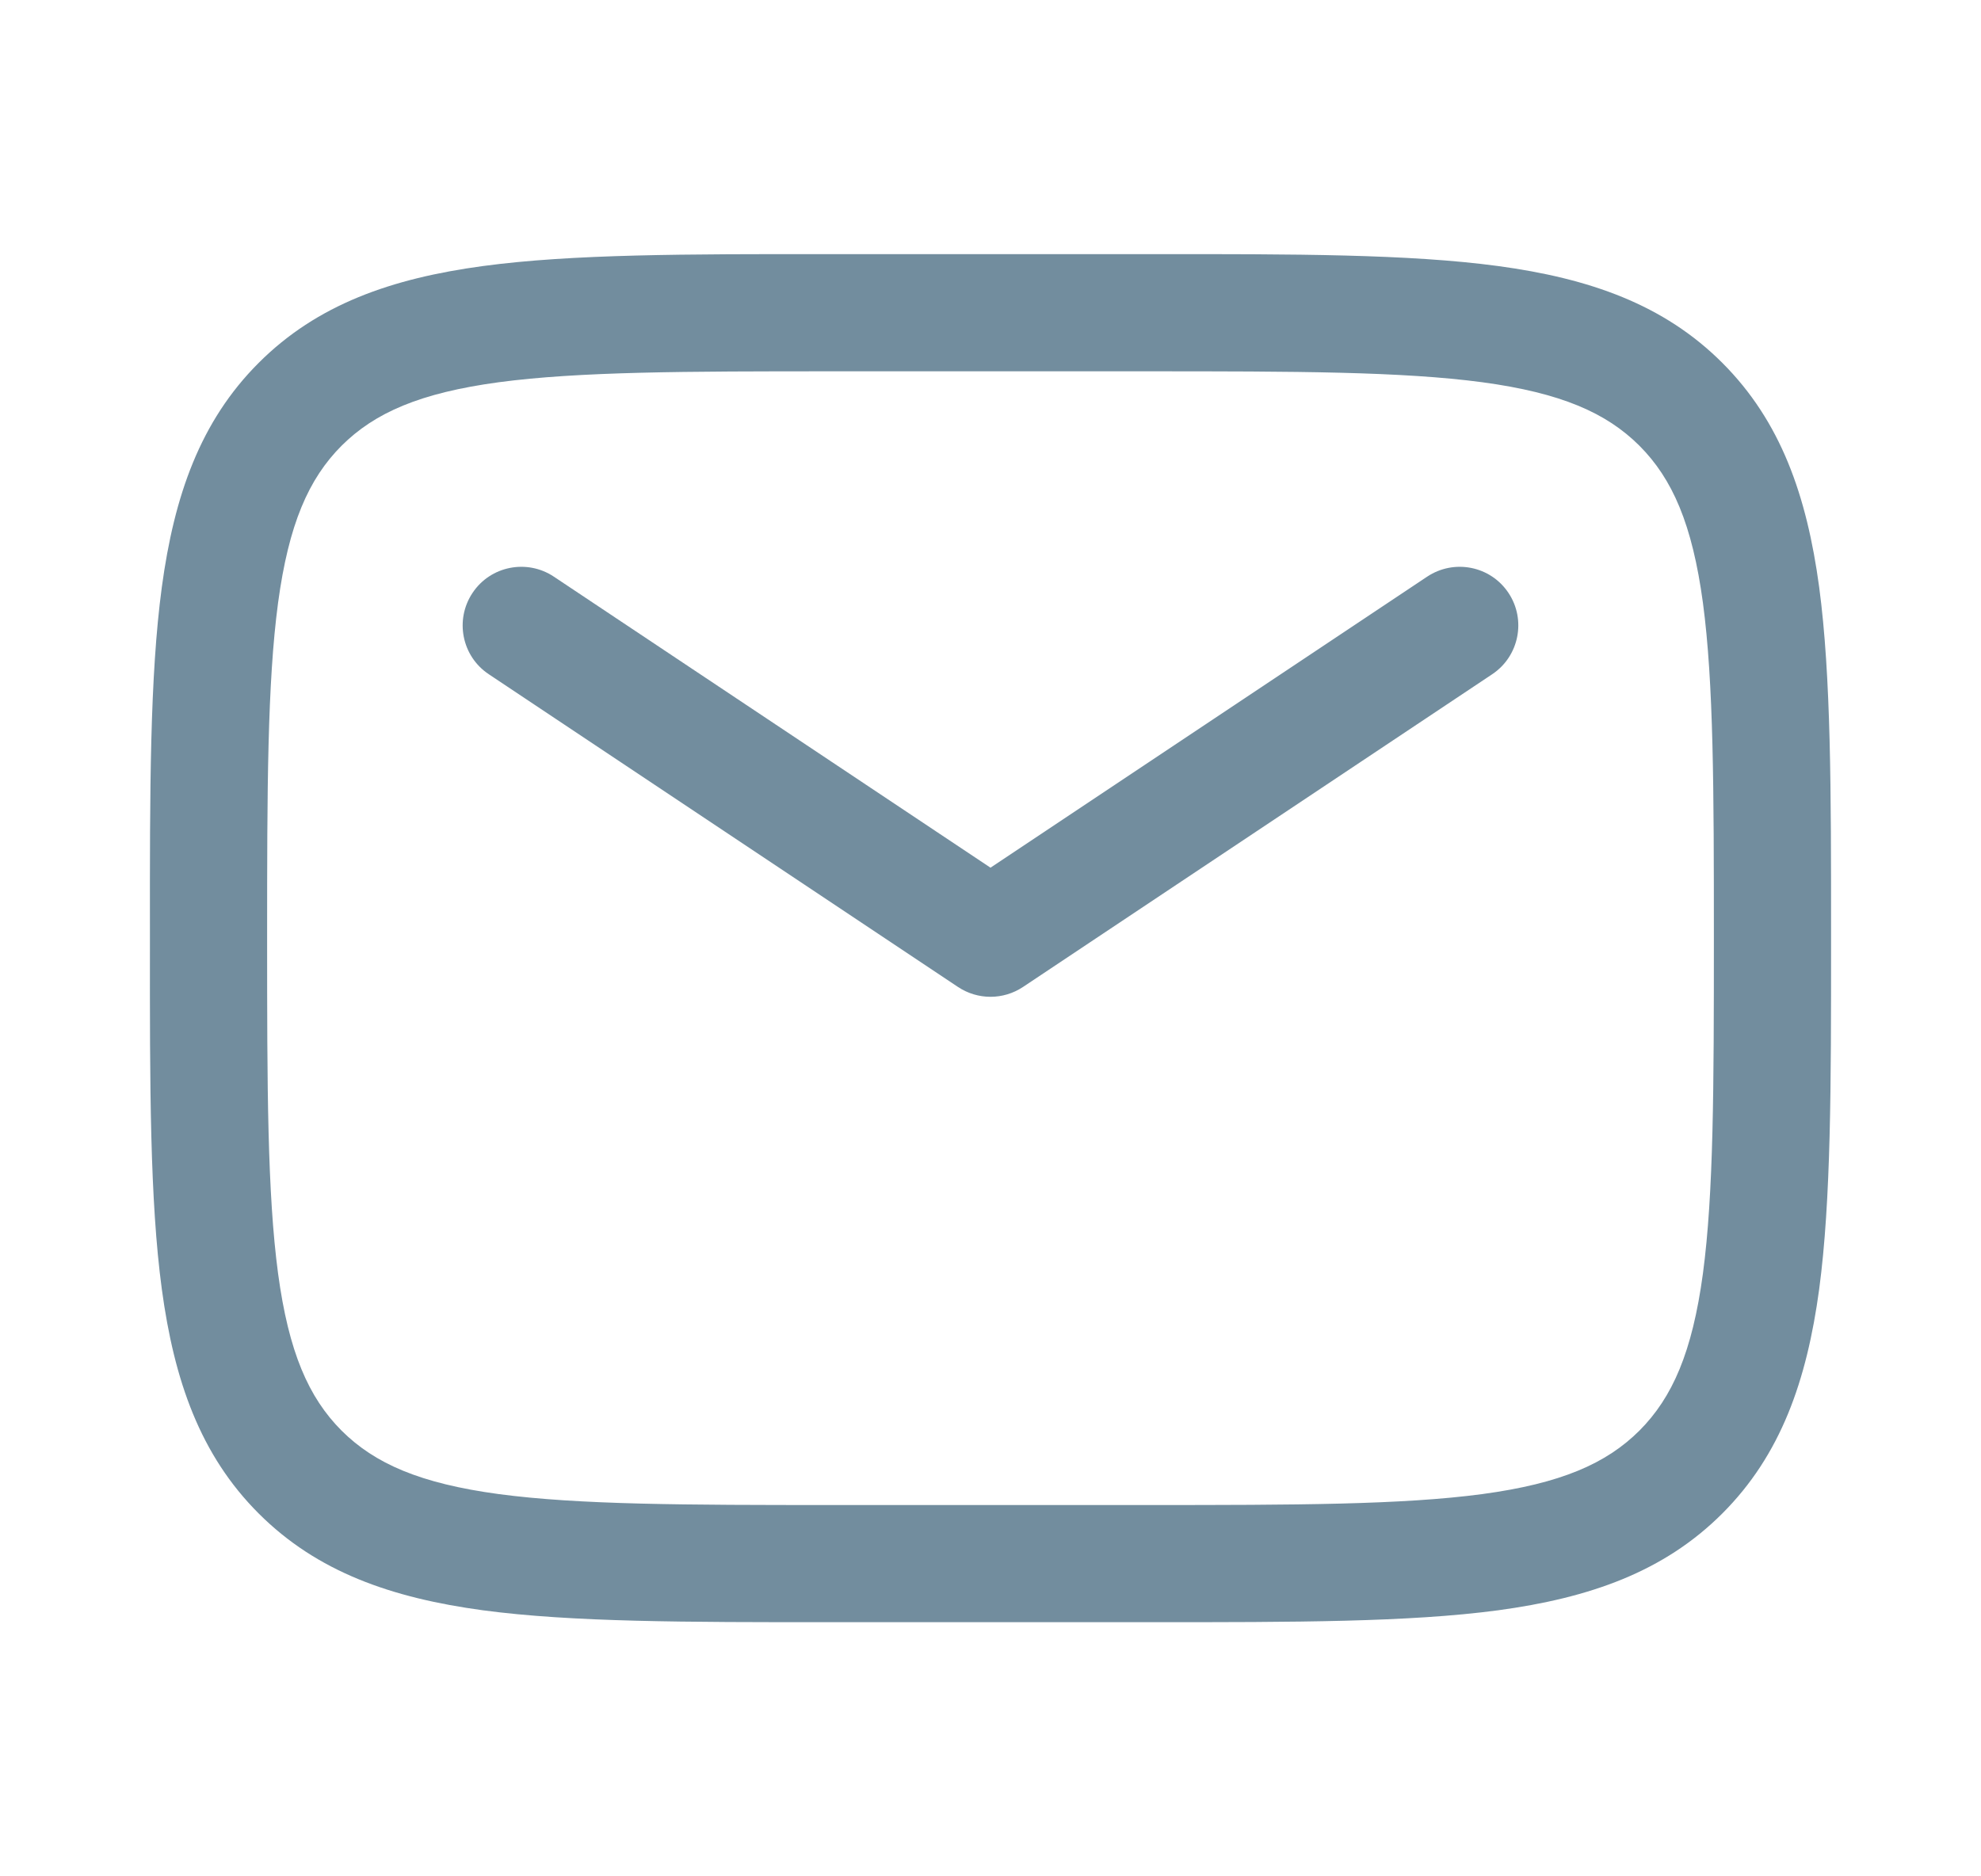 <svg width="19" height="18" viewBox="0 0 19 18" fill="none" xmlns="http://www.w3.org/2000/svg">
<path fill-rule="evenodd" clip-rule="evenodd" d="M8 2.438H7.958C6.579 2.437 5.488 2.437 4.633 2.552C3.754 2.671 3.042 2.92 2.481 3.481C1.92 4.042 1.671 4.754 1.552 5.633C1.437 6.488 1.437 7.579 1.438 8.958V9V9.042C1.437 10.421 1.437 11.512 1.552 12.367C1.671 13.246 1.92 13.958 2.481 14.519C3.042 15.08 3.754 15.329 4.633 15.448C5.488 15.562 6.579 15.562 7.958 15.562H8H11H11.042C12.421 15.562 13.512 15.562 14.367 15.448C15.246 15.329 15.958 15.08 16.519 14.519C17.08 13.958 17.329 13.246 17.448 12.367C17.562 11.512 17.562 10.421 17.562 9.042V9.042V9V8.958V8.958C17.562 7.579 17.562 6.488 17.448 5.633C17.329 4.754 17.08 4.042 16.519 3.481C15.958 2.92 15.246 2.671 14.367 2.552C13.512 2.437 12.421 2.437 11.042 2.438H11H8ZM3.276 4.276C3.594 3.959 4.029 3.769 4.783 3.667C5.554 3.564 6.57 3.562 8 3.562H11C12.43 3.562 13.446 3.564 14.217 3.667C14.971 3.769 15.406 3.959 15.724 4.276C16.041 4.594 16.231 5.029 16.333 5.783C16.436 6.554 16.438 7.57 16.438 9C16.438 10.43 16.436 11.446 16.333 12.217C16.231 12.971 16.041 13.406 15.724 13.724C15.406 14.041 14.971 14.231 14.217 14.333C13.446 14.436 12.43 14.438 11 14.438H8C6.57 14.438 5.554 14.436 4.783 14.333C4.029 14.231 3.594 14.041 3.276 13.724C2.959 13.406 2.769 12.971 2.667 12.217C2.564 11.446 2.562 10.43 2.562 9C2.562 7.57 2.564 6.554 2.667 5.783C2.769 5.029 2.959 4.594 3.276 4.276ZM5.312 5.532C5.054 5.36 4.704 5.429 4.532 5.688C4.36 5.946 4.429 6.296 4.688 6.468L9.188 9.468C9.377 9.594 9.623 9.594 9.812 9.468L14.312 6.468C14.57 6.296 14.64 5.946 14.468 5.688C14.296 5.429 13.947 5.36 13.688 5.532L9.5 8.324L5.312 5.532Z" fill="#728D9E"/>
</svg>
